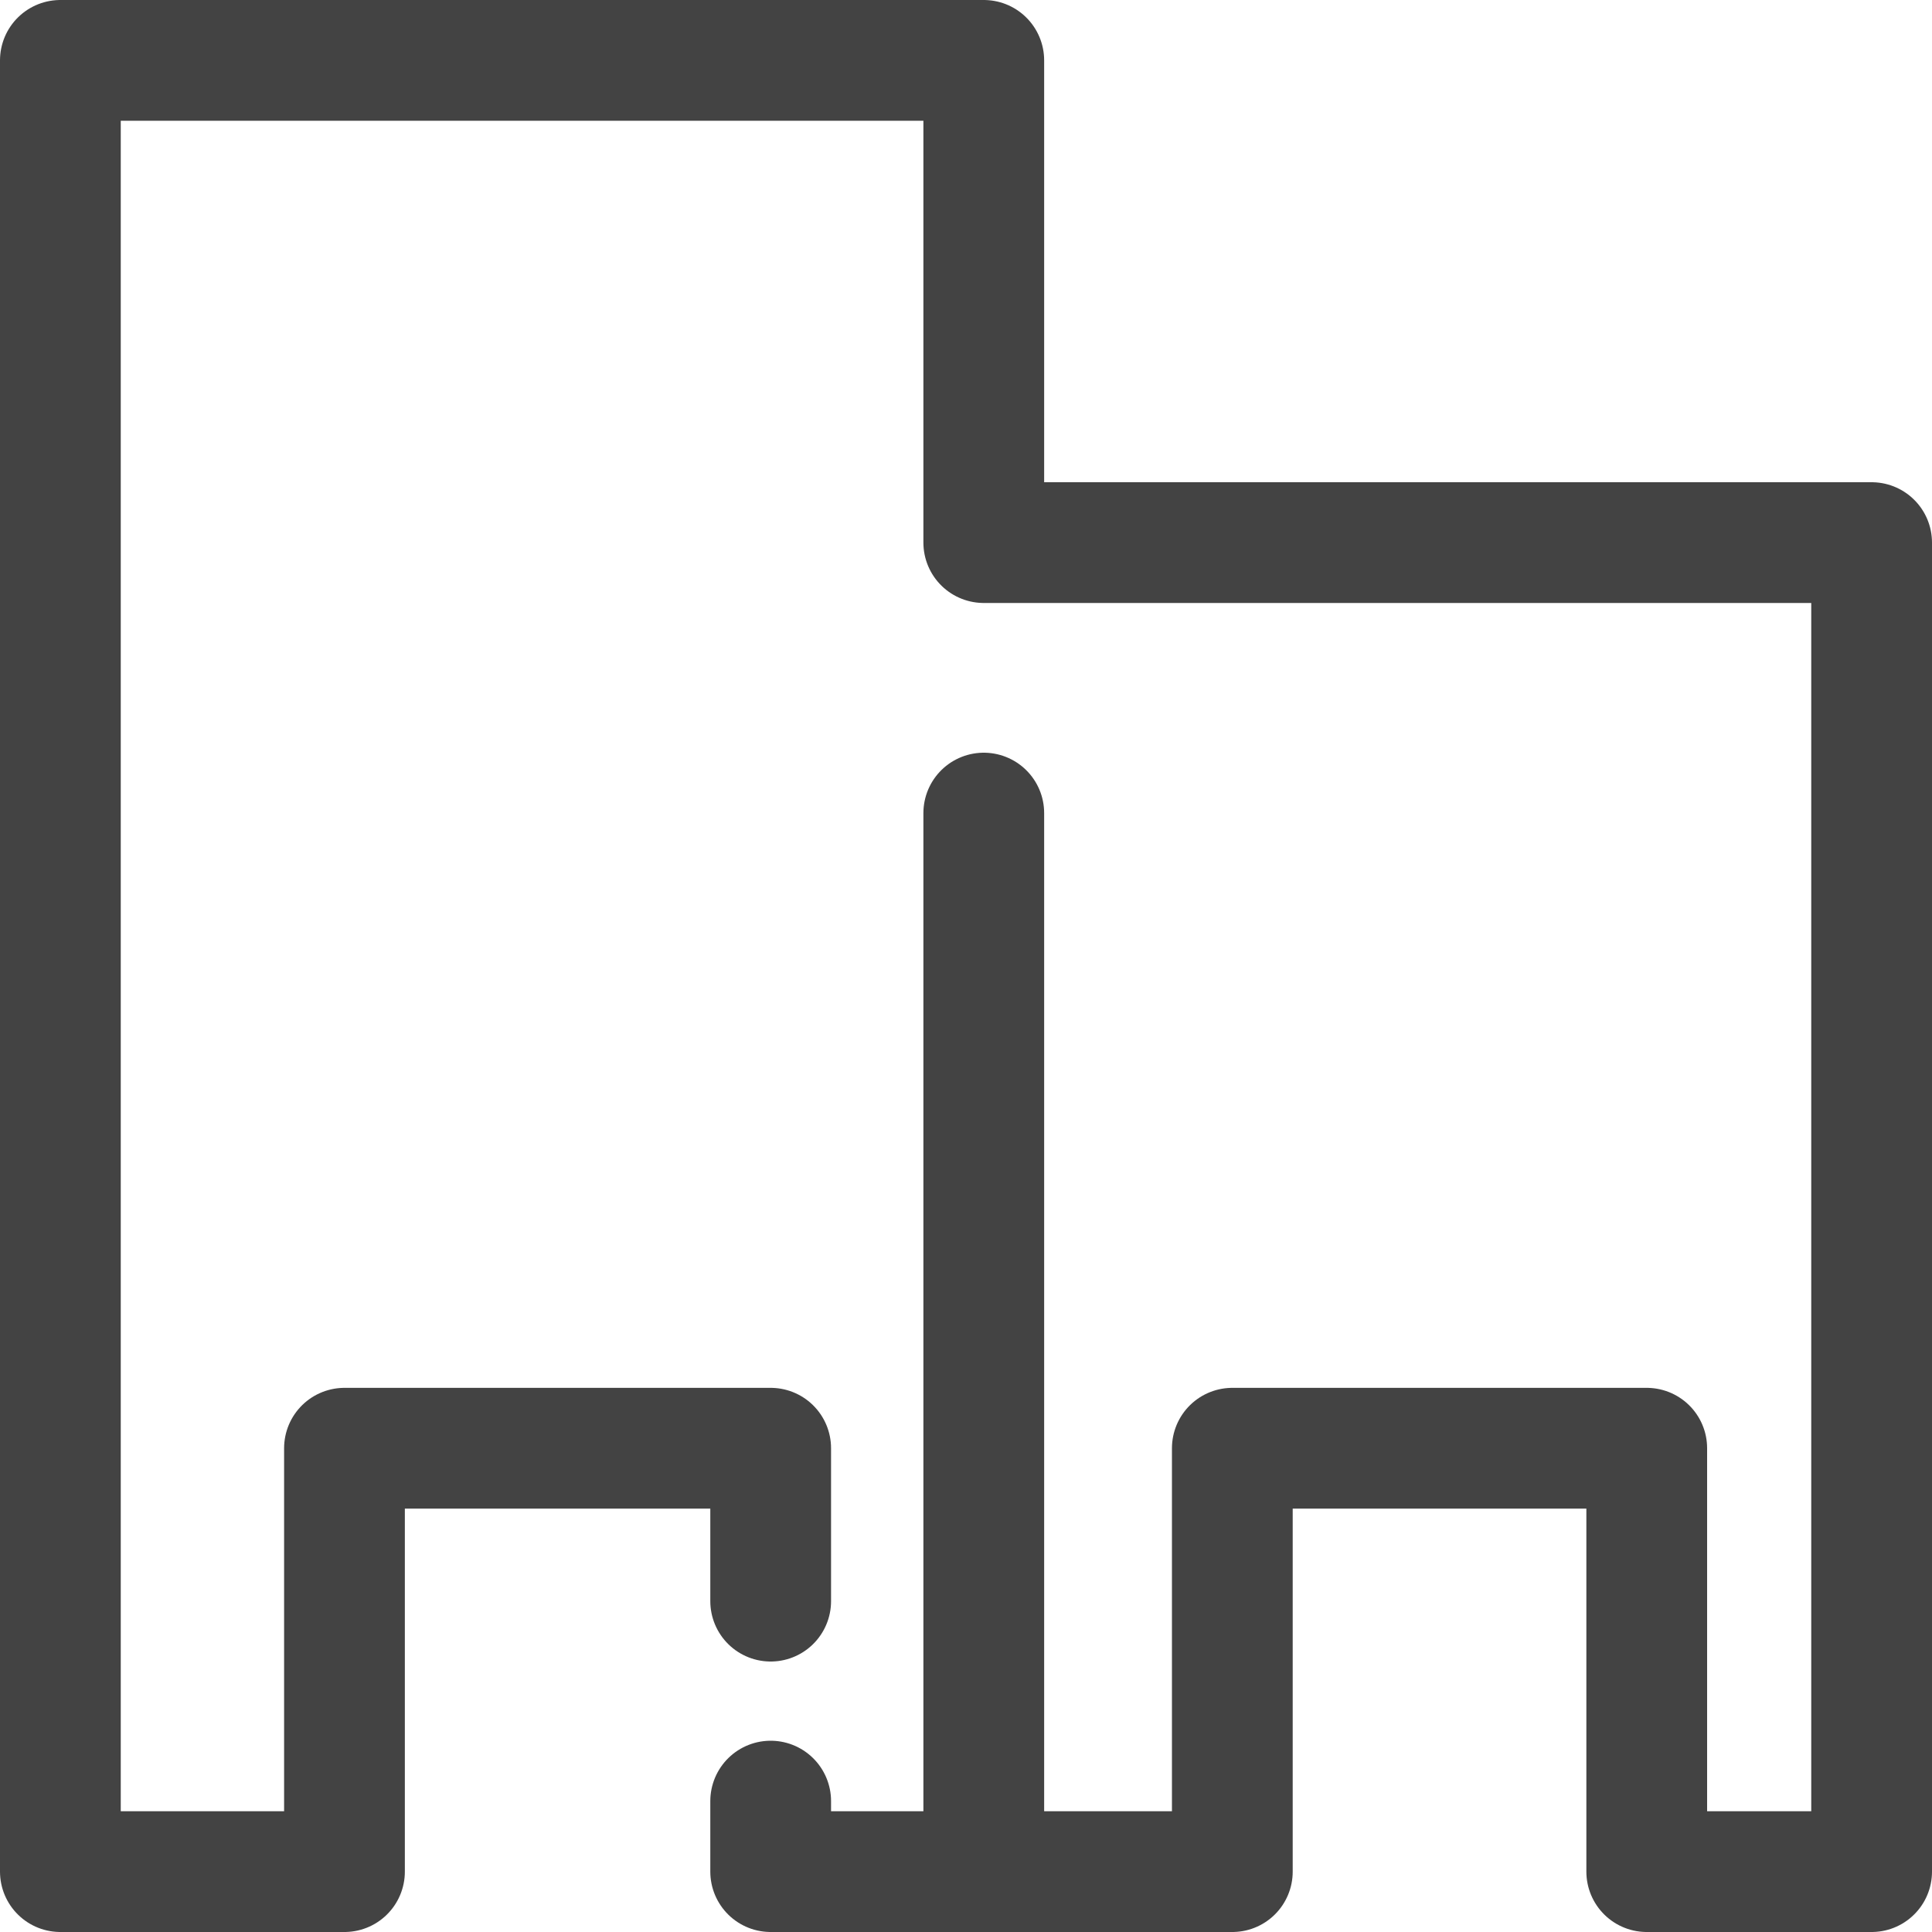 <svg width="20" height="20" viewBox="0 0 20 20" fill="none" xmlns="http://www.w3.org/2000/svg">
<path d="M7.978 18.645V19.375H9.449H12.757V14.992H17.047V19.375H19.375V5.617H10.184V0.625H0.625V19.375H3.566V14.992H7.978V16.575" stroke="#434343" stroke-width="1.25" stroke-linecap="round" stroke-linejoin="round"/>
<path d="M10.184 8.417V19.375" stroke="#434343" stroke-width="1.25" stroke-linecap="round" stroke-linejoin="round"/>
</svg>
